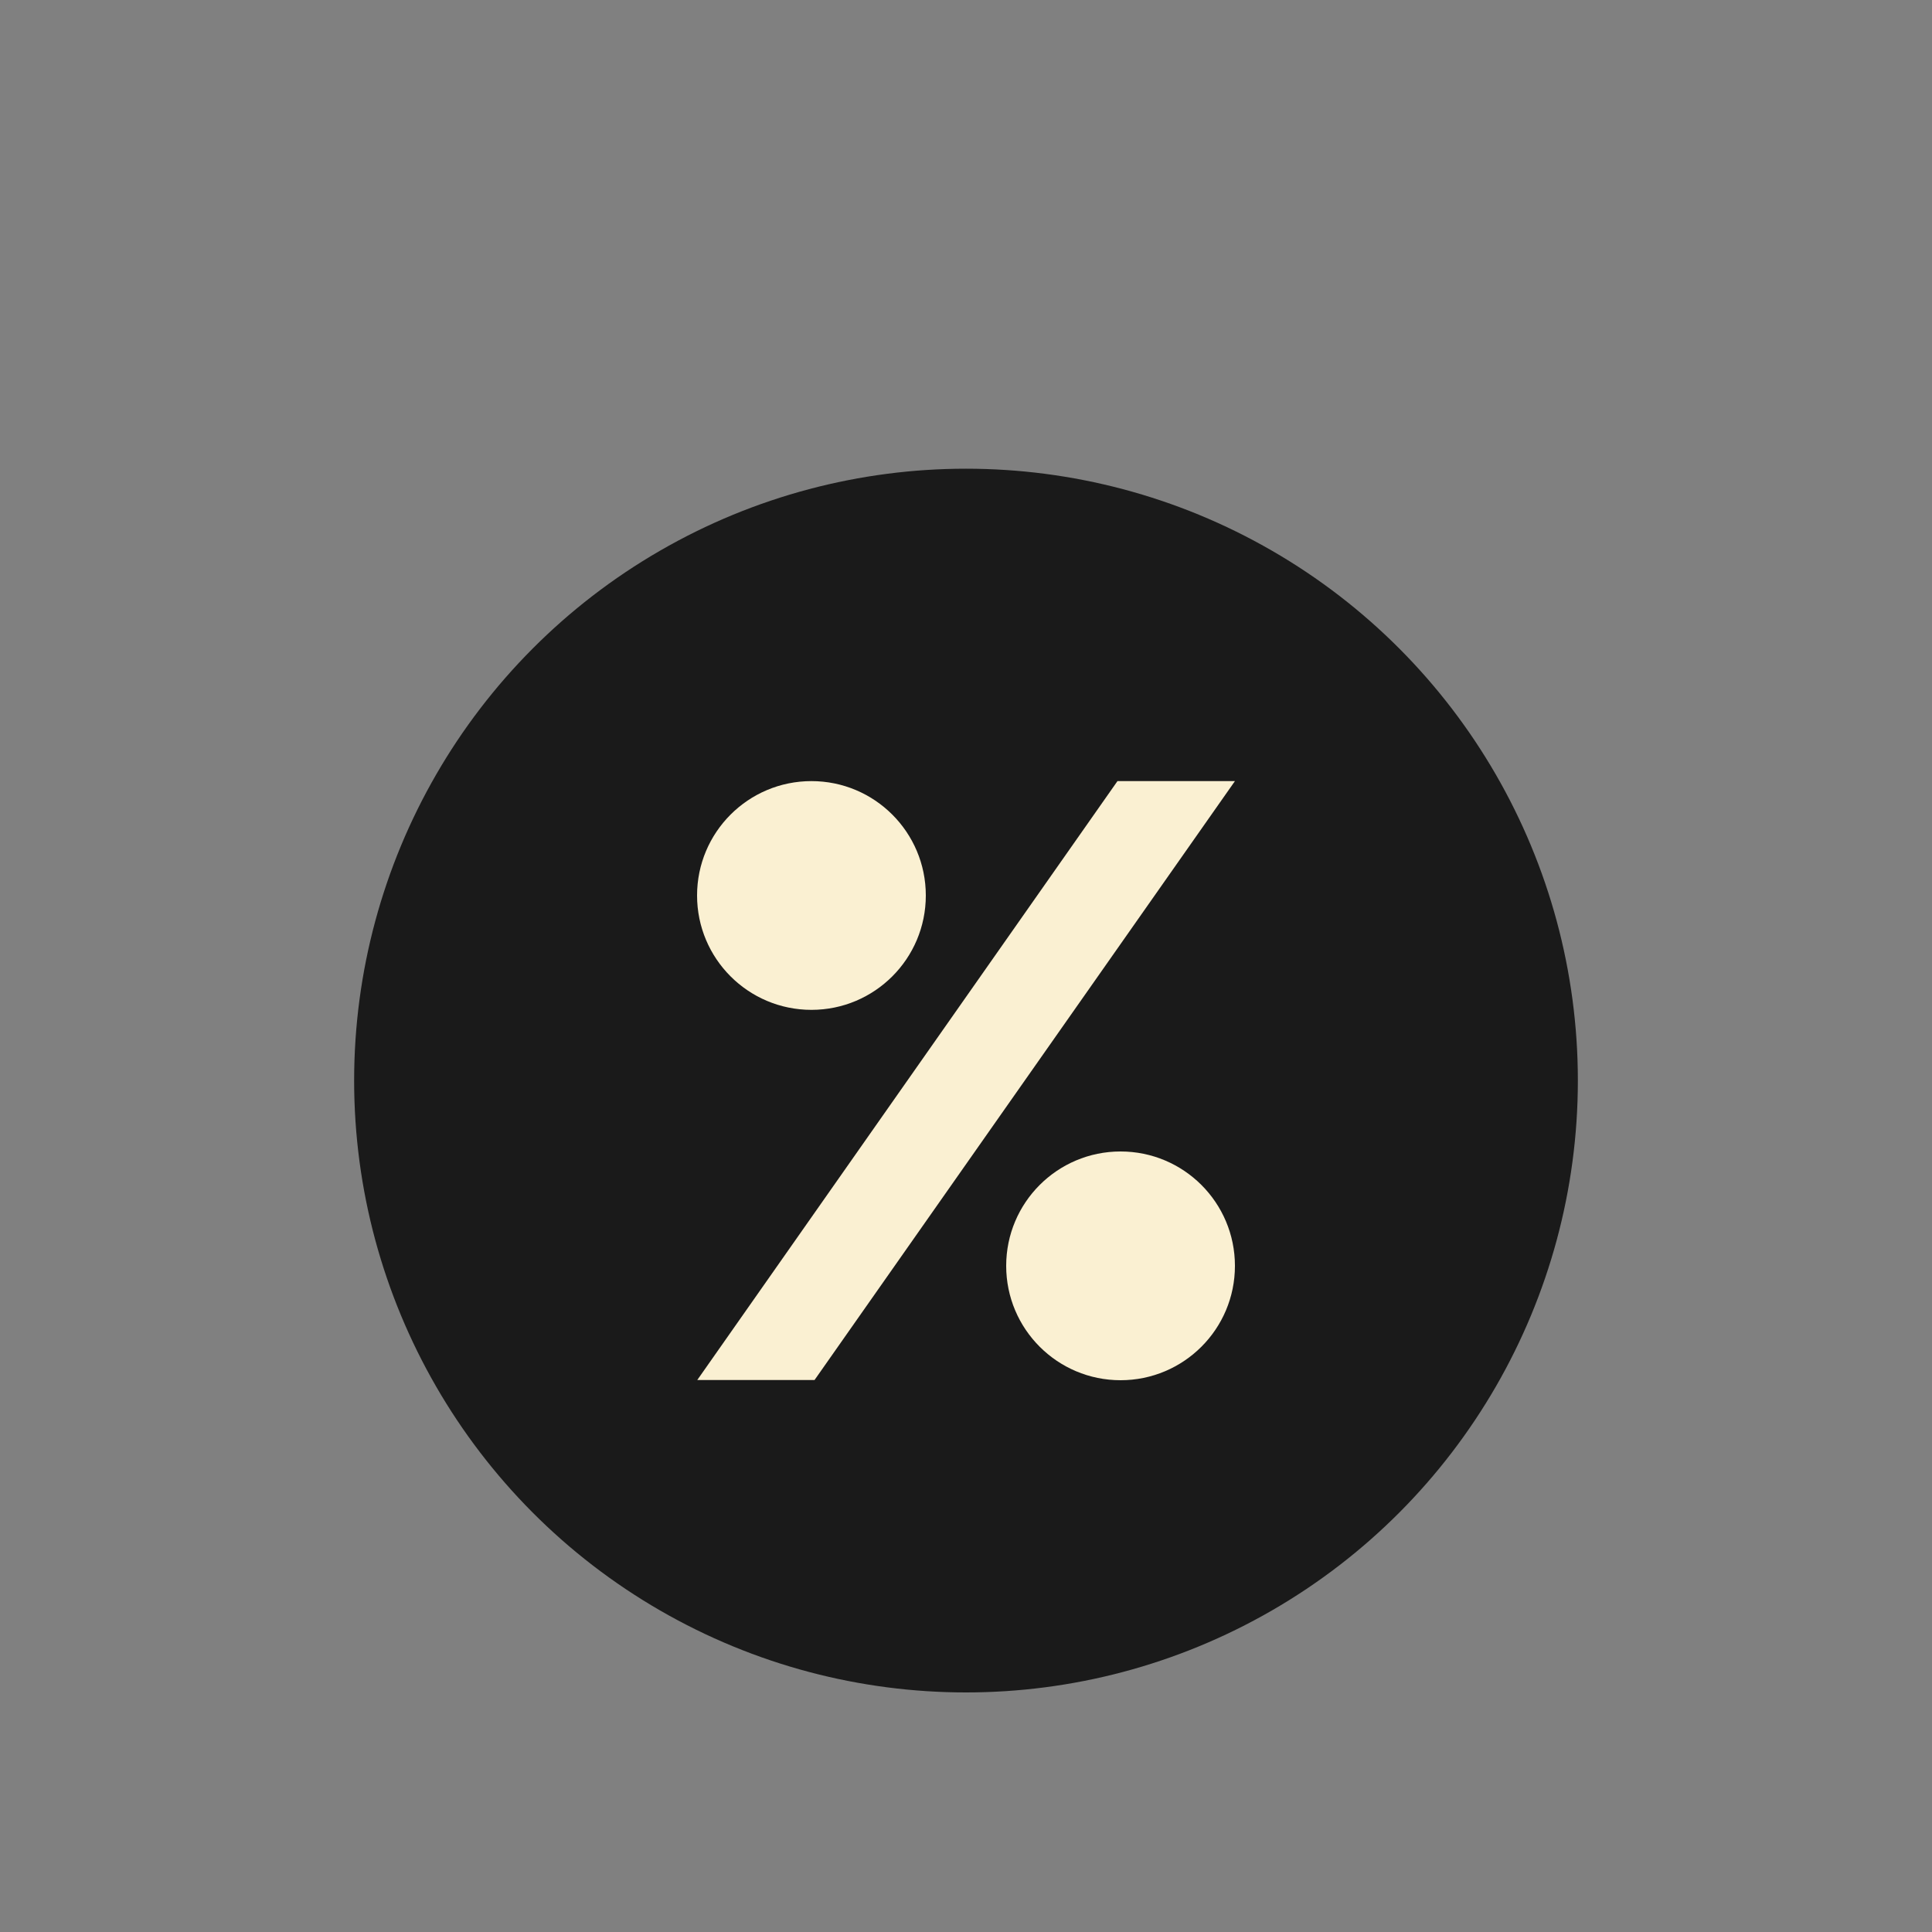 <svg xmlns="http://www.w3.org/2000/svg" id="Calque_1" version="1.1" viewBox="0 0 1000 1000"><rect x="0" y="0" width="1000" height="1000" fill="#808080" stroke="none"/><defs><style>.st0{fill:#faf0d2}</style></defs><circle cx="500" cy="559.3" r="316.7" style="fill:#1a1a1a"/><circle cx="420" cy="463.5" r="59.2" class="st0"/><circle cx="580" cy="655.2" r="59.2" class="st0"/><path d="M421.6 714.3h-60.7l217.5-310h60.8z" class="st0"/></svg>